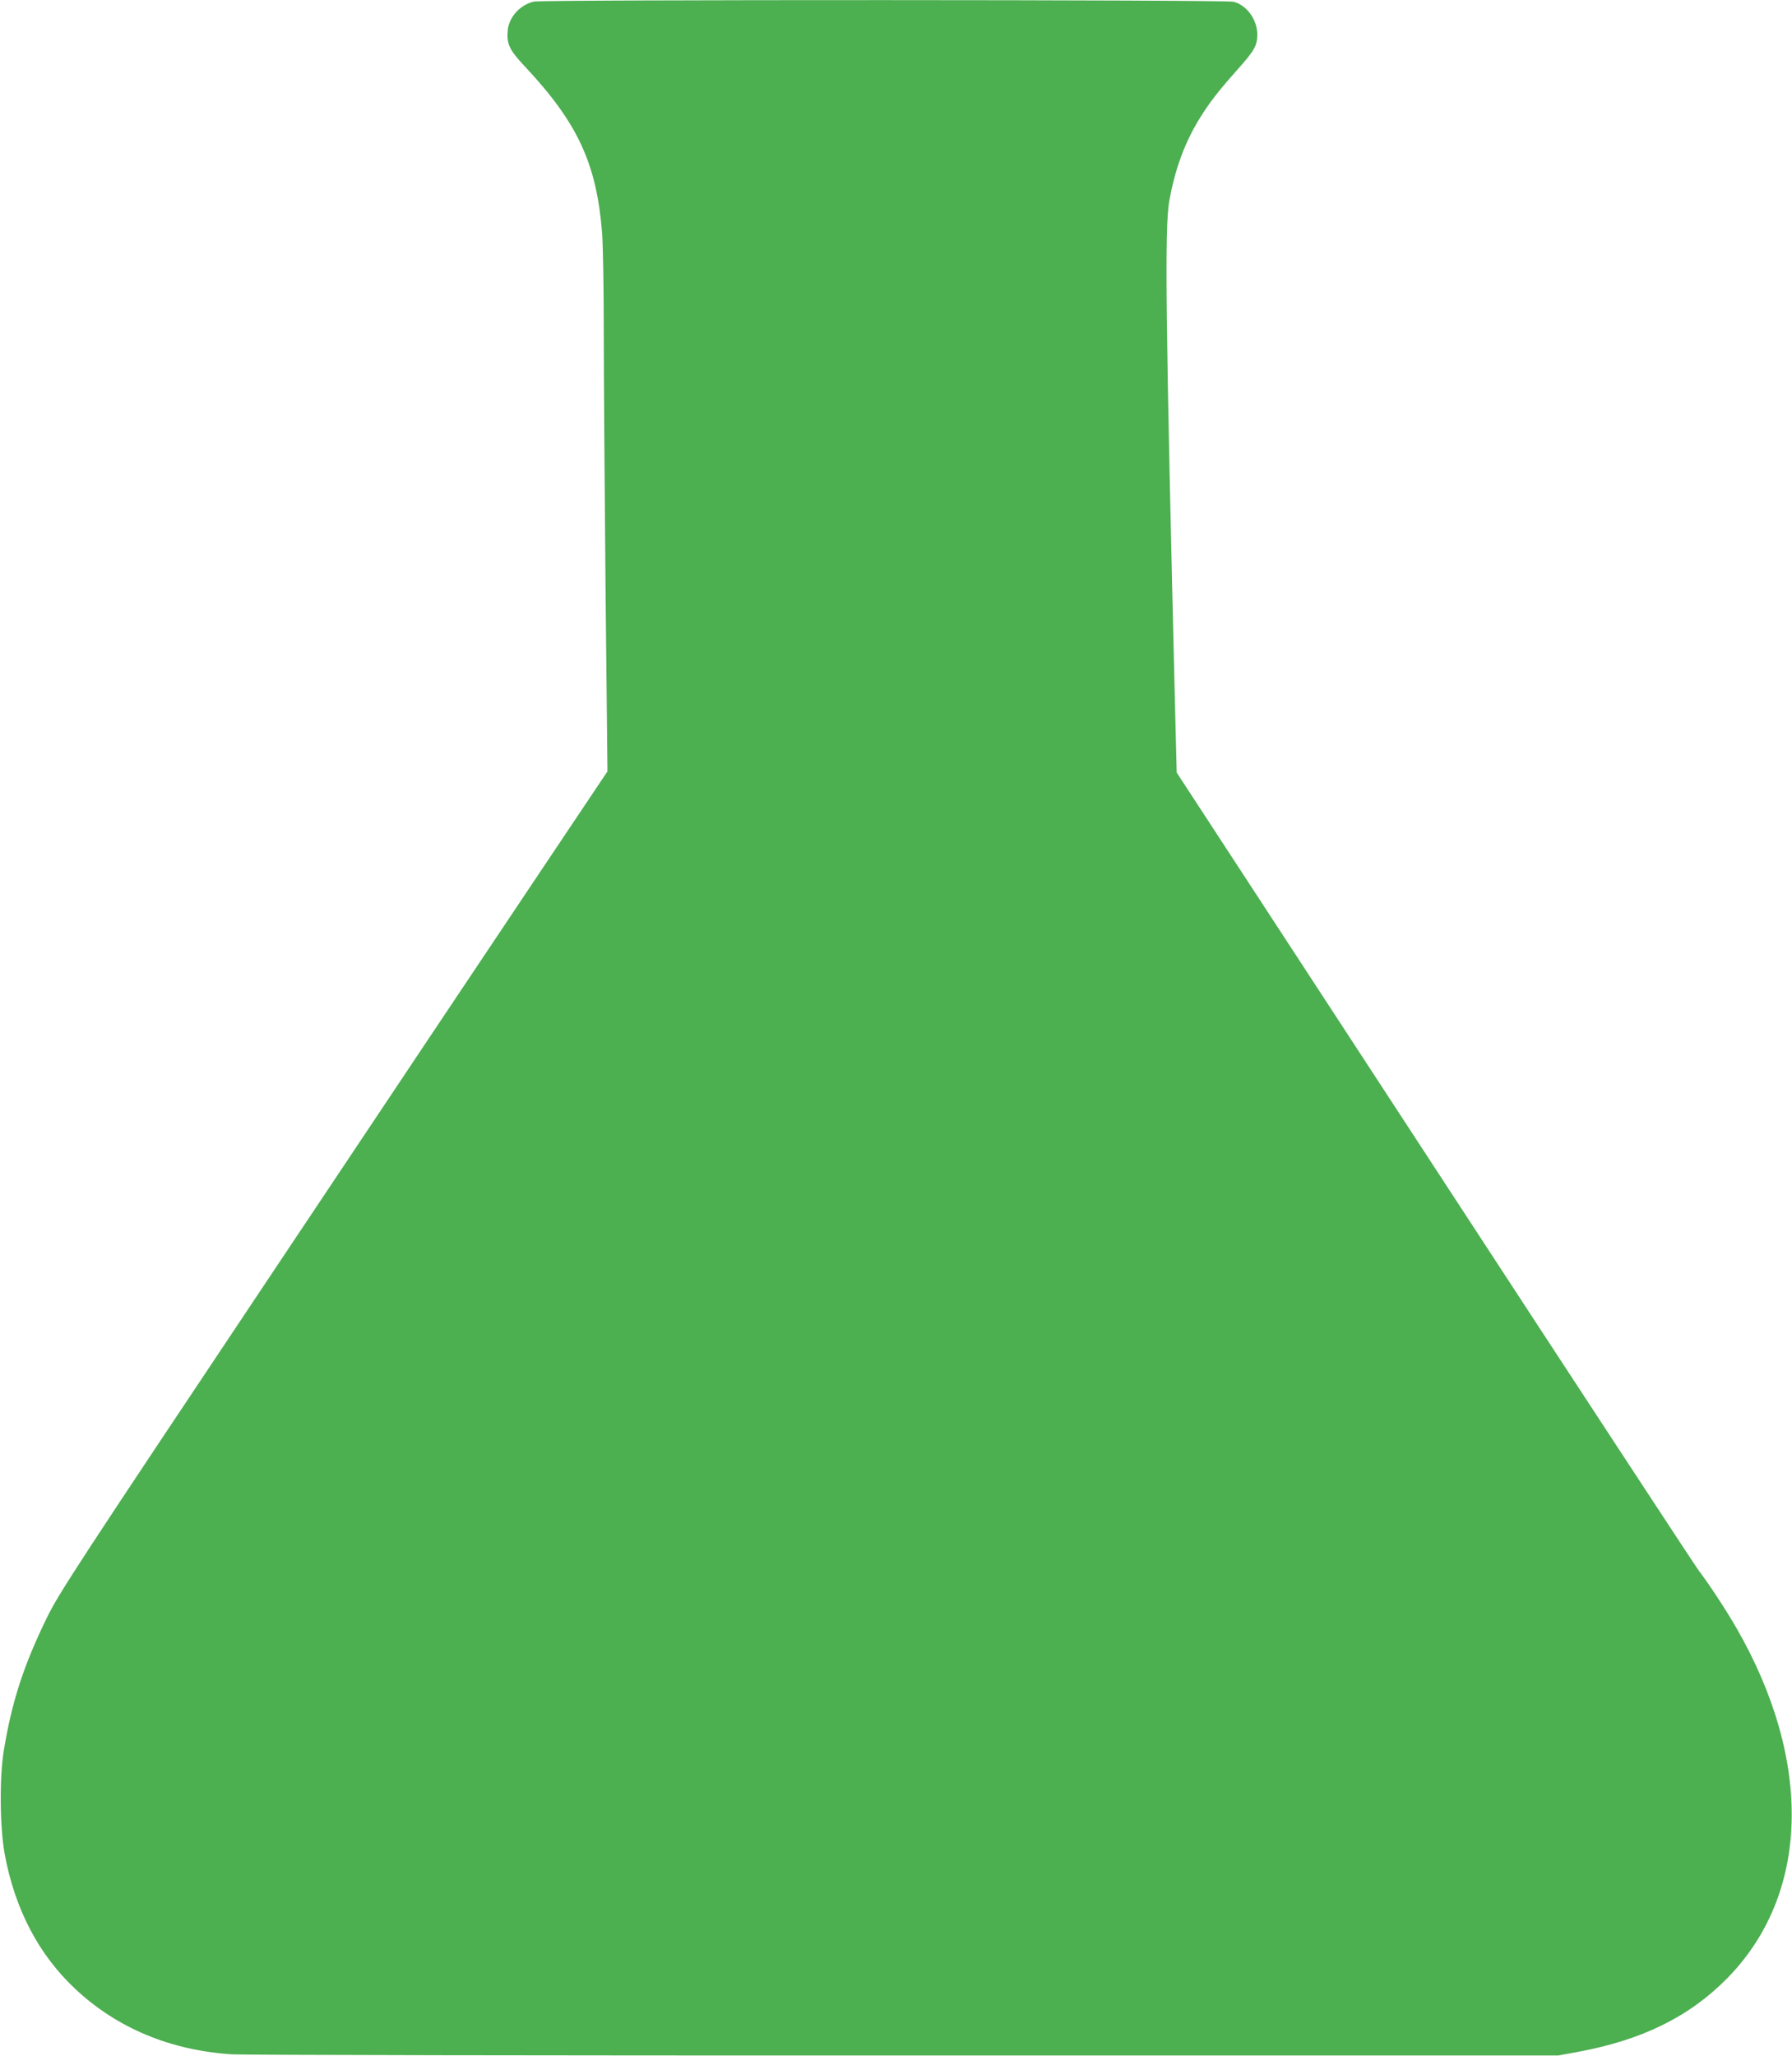 <?xml version="1.0" standalone="no"?>
<!DOCTYPE svg PUBLIC "-//W3C//DTD SVG 20010904//EN"
 "http://www.w3.org/TR/2001/REC-SVG-20010904/DTD/svg10.dtd">
<svg version="1.0" xmlns="http://www.w3.org/2000/svg"
 width="1116pt" height="1280pt" viewBox="0 0 1116 1280"
 preserveAspectRatio="xMidYMid meet">
<g transform="translate(0,1280) scale(0.1,-0.1)"
fill="#4caf50" stroke="none">
<path d="M3324 12790 c-85 -20 -154 -96 -162 -178 -8 -85 10 -123 106 -225
330 -352 448 -605 482 -1041 5 -71 10 -334 10 -585 0 -251 5 -975 11 -1610
l12 -1153 -380 -567 c-209 -311 -976 -1459 -1705 -2551 -1228 -1839 -1331
-1997 -1406 -2150 -145 -297 -218 -522 -268 -825 -28 -168 -25 -479 5 -645 63
-343 212 -628 440 -841 260 -244 594 -383 978 -407 70 -4 1957 -8 4193 -7
l4065 0 120 22 c401 74 694 218 930 457 516 523 538 1350 59 2182 -62 108
-175 280 -236 359 -21 28 -761 1156 -1644 2508 l-1606 2458 -9 357 c-60 2461
-67 3034 -37 3202 36 199 96 362 189 513 63 101 114 167 234 302 108 121 125
151 125 222 -1 91 -65 180 -147 202 -44 13 -4308 14 -4359 1z"/>
</g>
</svg>
